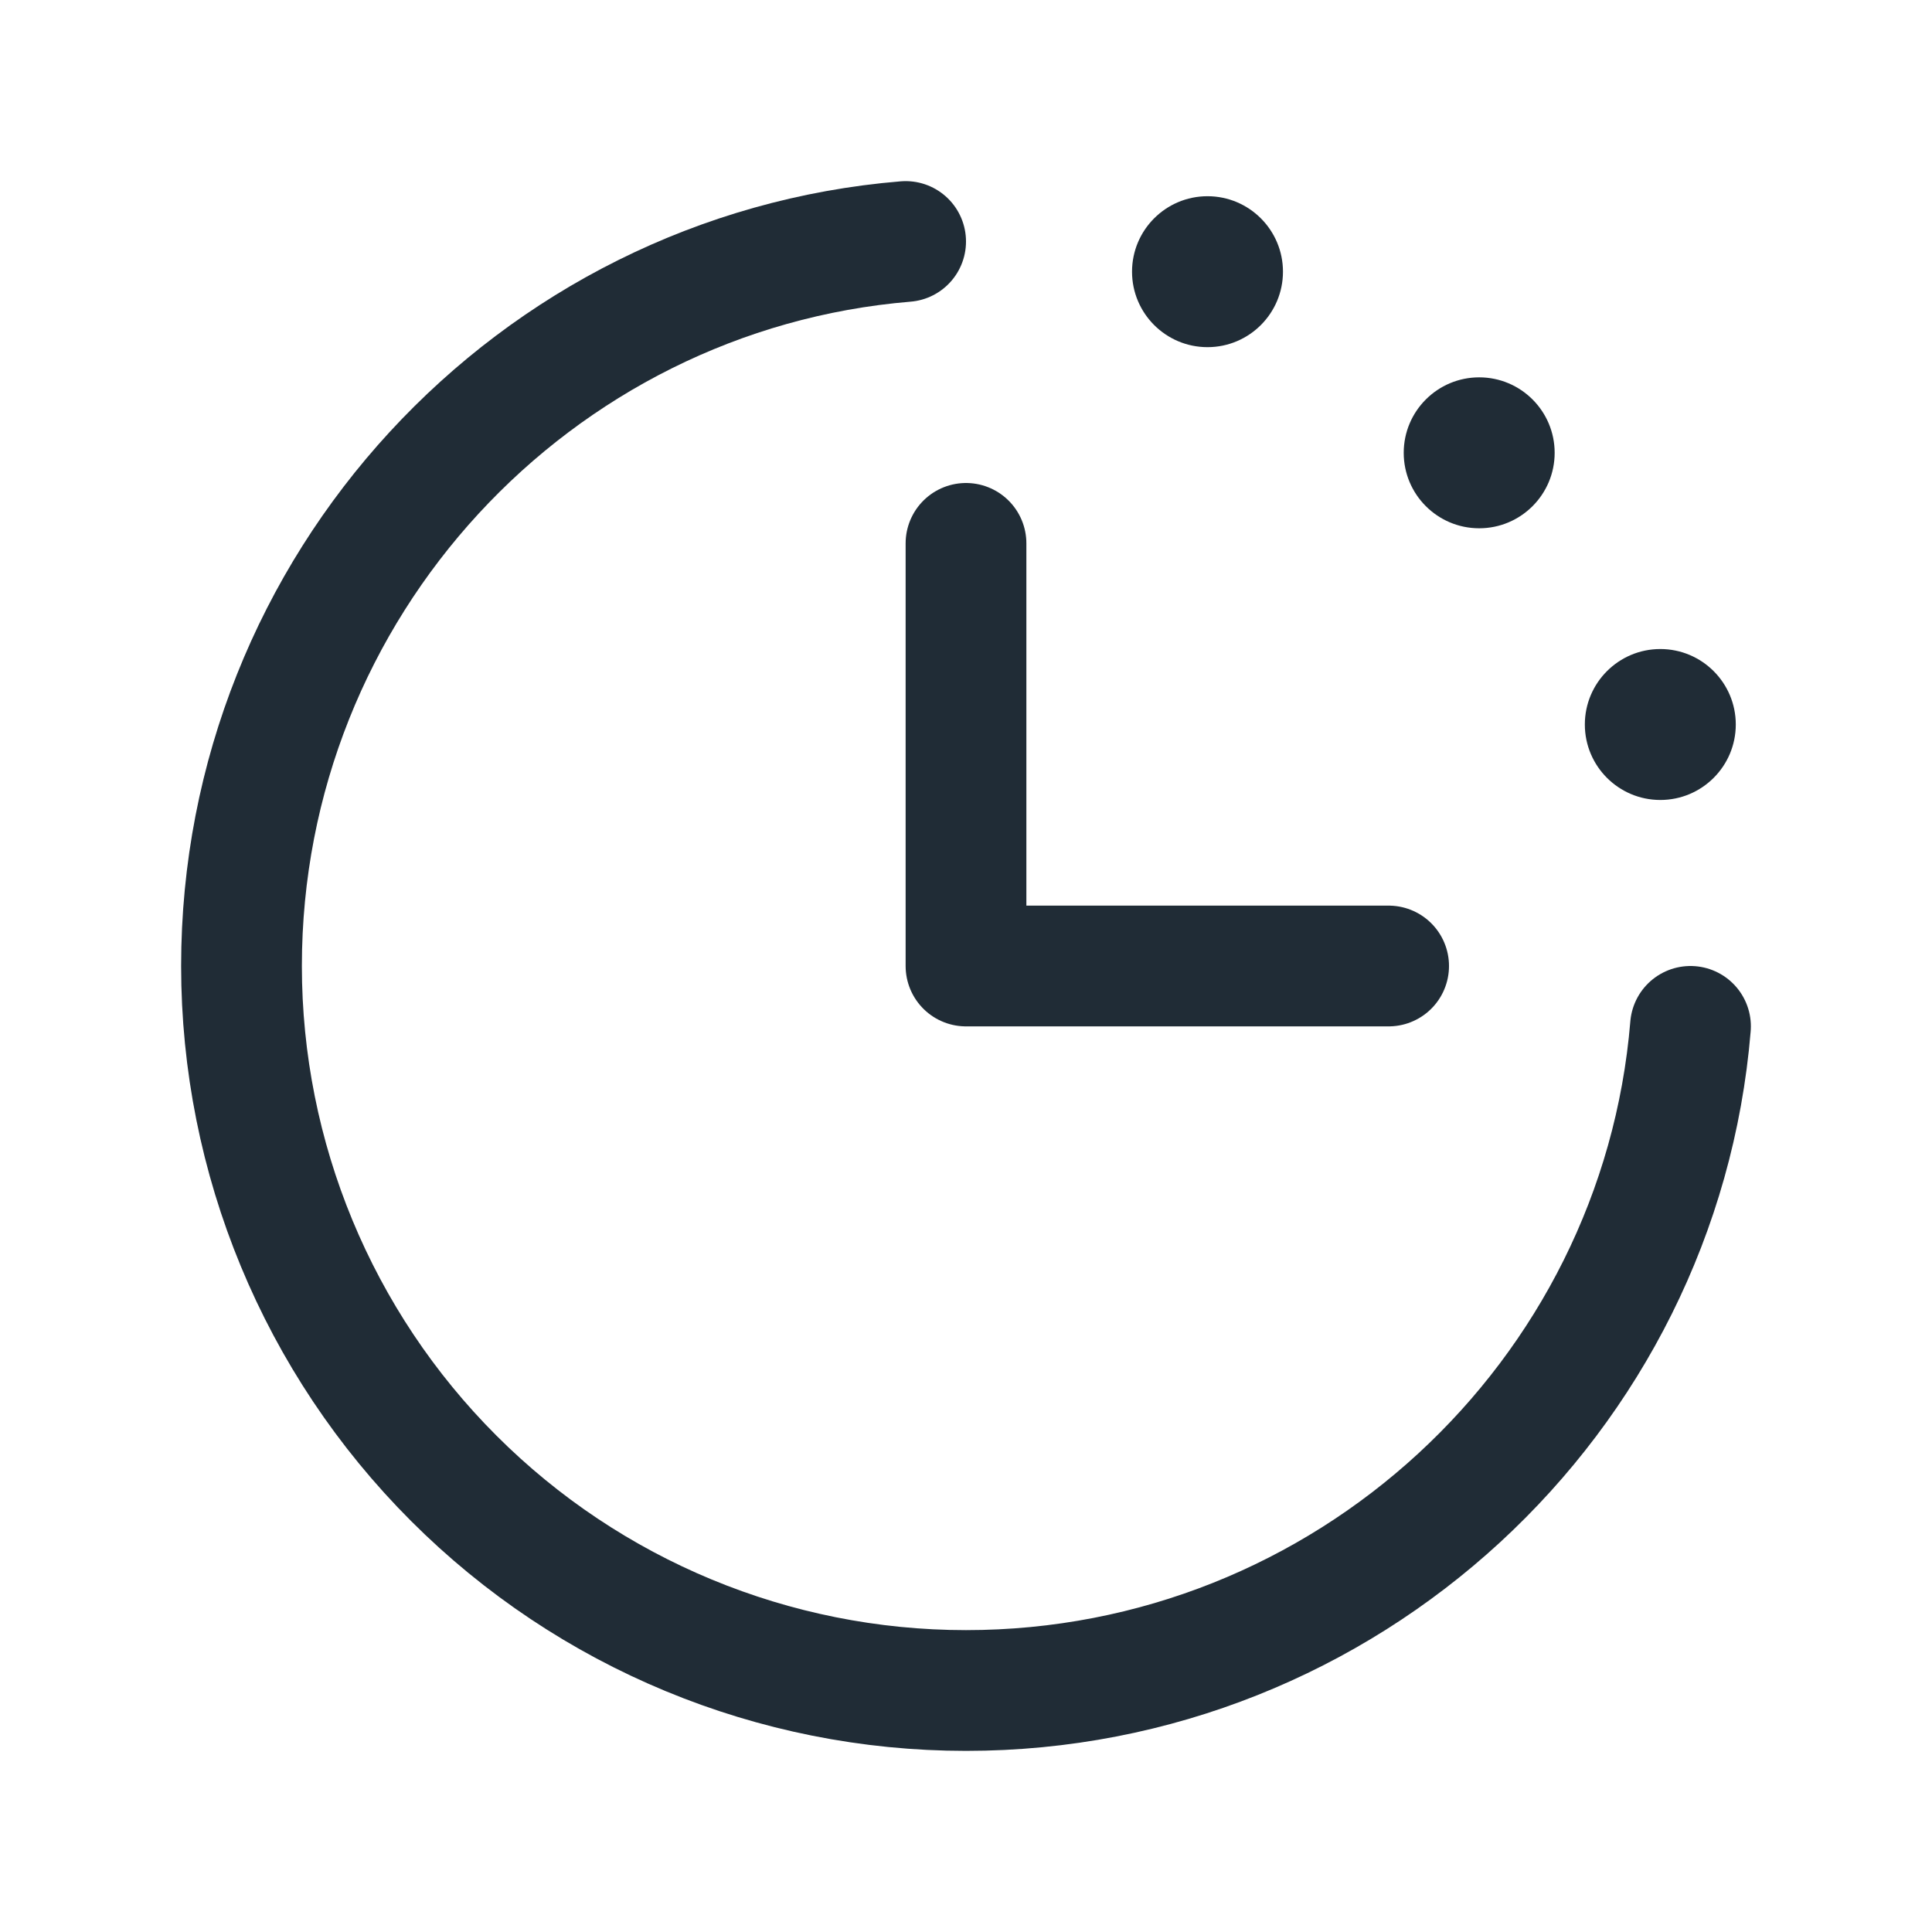 <svg width="32" height="32" viewBox="0 0 32 32" fill="none" xmlns="http://www.w3.org/2000/svg">
    <g clip-path="url(#clip0_1_1111)">
        <path d="M28 17C27.491 23.16 22.291 28 16 28C12.817 28 9.765 26.736 7.515 24.485C5.264 22.235 4 19.183 4 16C4 9.709 8.84 4.509 15 4"
              stroke="#202C36" stroke-width="2" stroke-linecap="round" stroke-linejoin="round"/>
        <path d="M16 9V16H23" stroke="#202C36" stroke-width="2" stroke-linecap="round" stroke-linejoin="round"/>
        <path d="M20 5.75C20.69 5.75 21.25 5.19 21.25 4.5C21.25 3.81 20.69 3.25 20 3.25C19.31 3.25 18.75 3.81 18.75 4.5C18.75 5.19 19.31 5.75 20 5.75Z"
              fill="#202C36"/>
        <path d="M24.5 8.75C25.19 8.75 25.75 8.19 25.75 7.5C25.75 6.81 25.19 6.25 24.5 6.25C23.81 6.25 23.25 6.81 23.25 7.5C23.25 8.19 23.81 8.75 24.5 8.75Z"
              fill="#202C36"/>
        <path d="M27.5 13.25C28.19 13.25 28.75 12.69 28.75 12C28.75 11.31 28.19 10.75 27.5 10.75C26.81 10.75 26.25 11.31 26.25 12C26.25 12.69 26.81 13.25 27.5 13.25Z"
              fill="#202C36"/>
    </g>
    <defs>
        <clipPath id="clip0_1_1111">
            <rect width="32" height="32" fill="white"/>
        </clipPath>
    </defs>
</svg>
